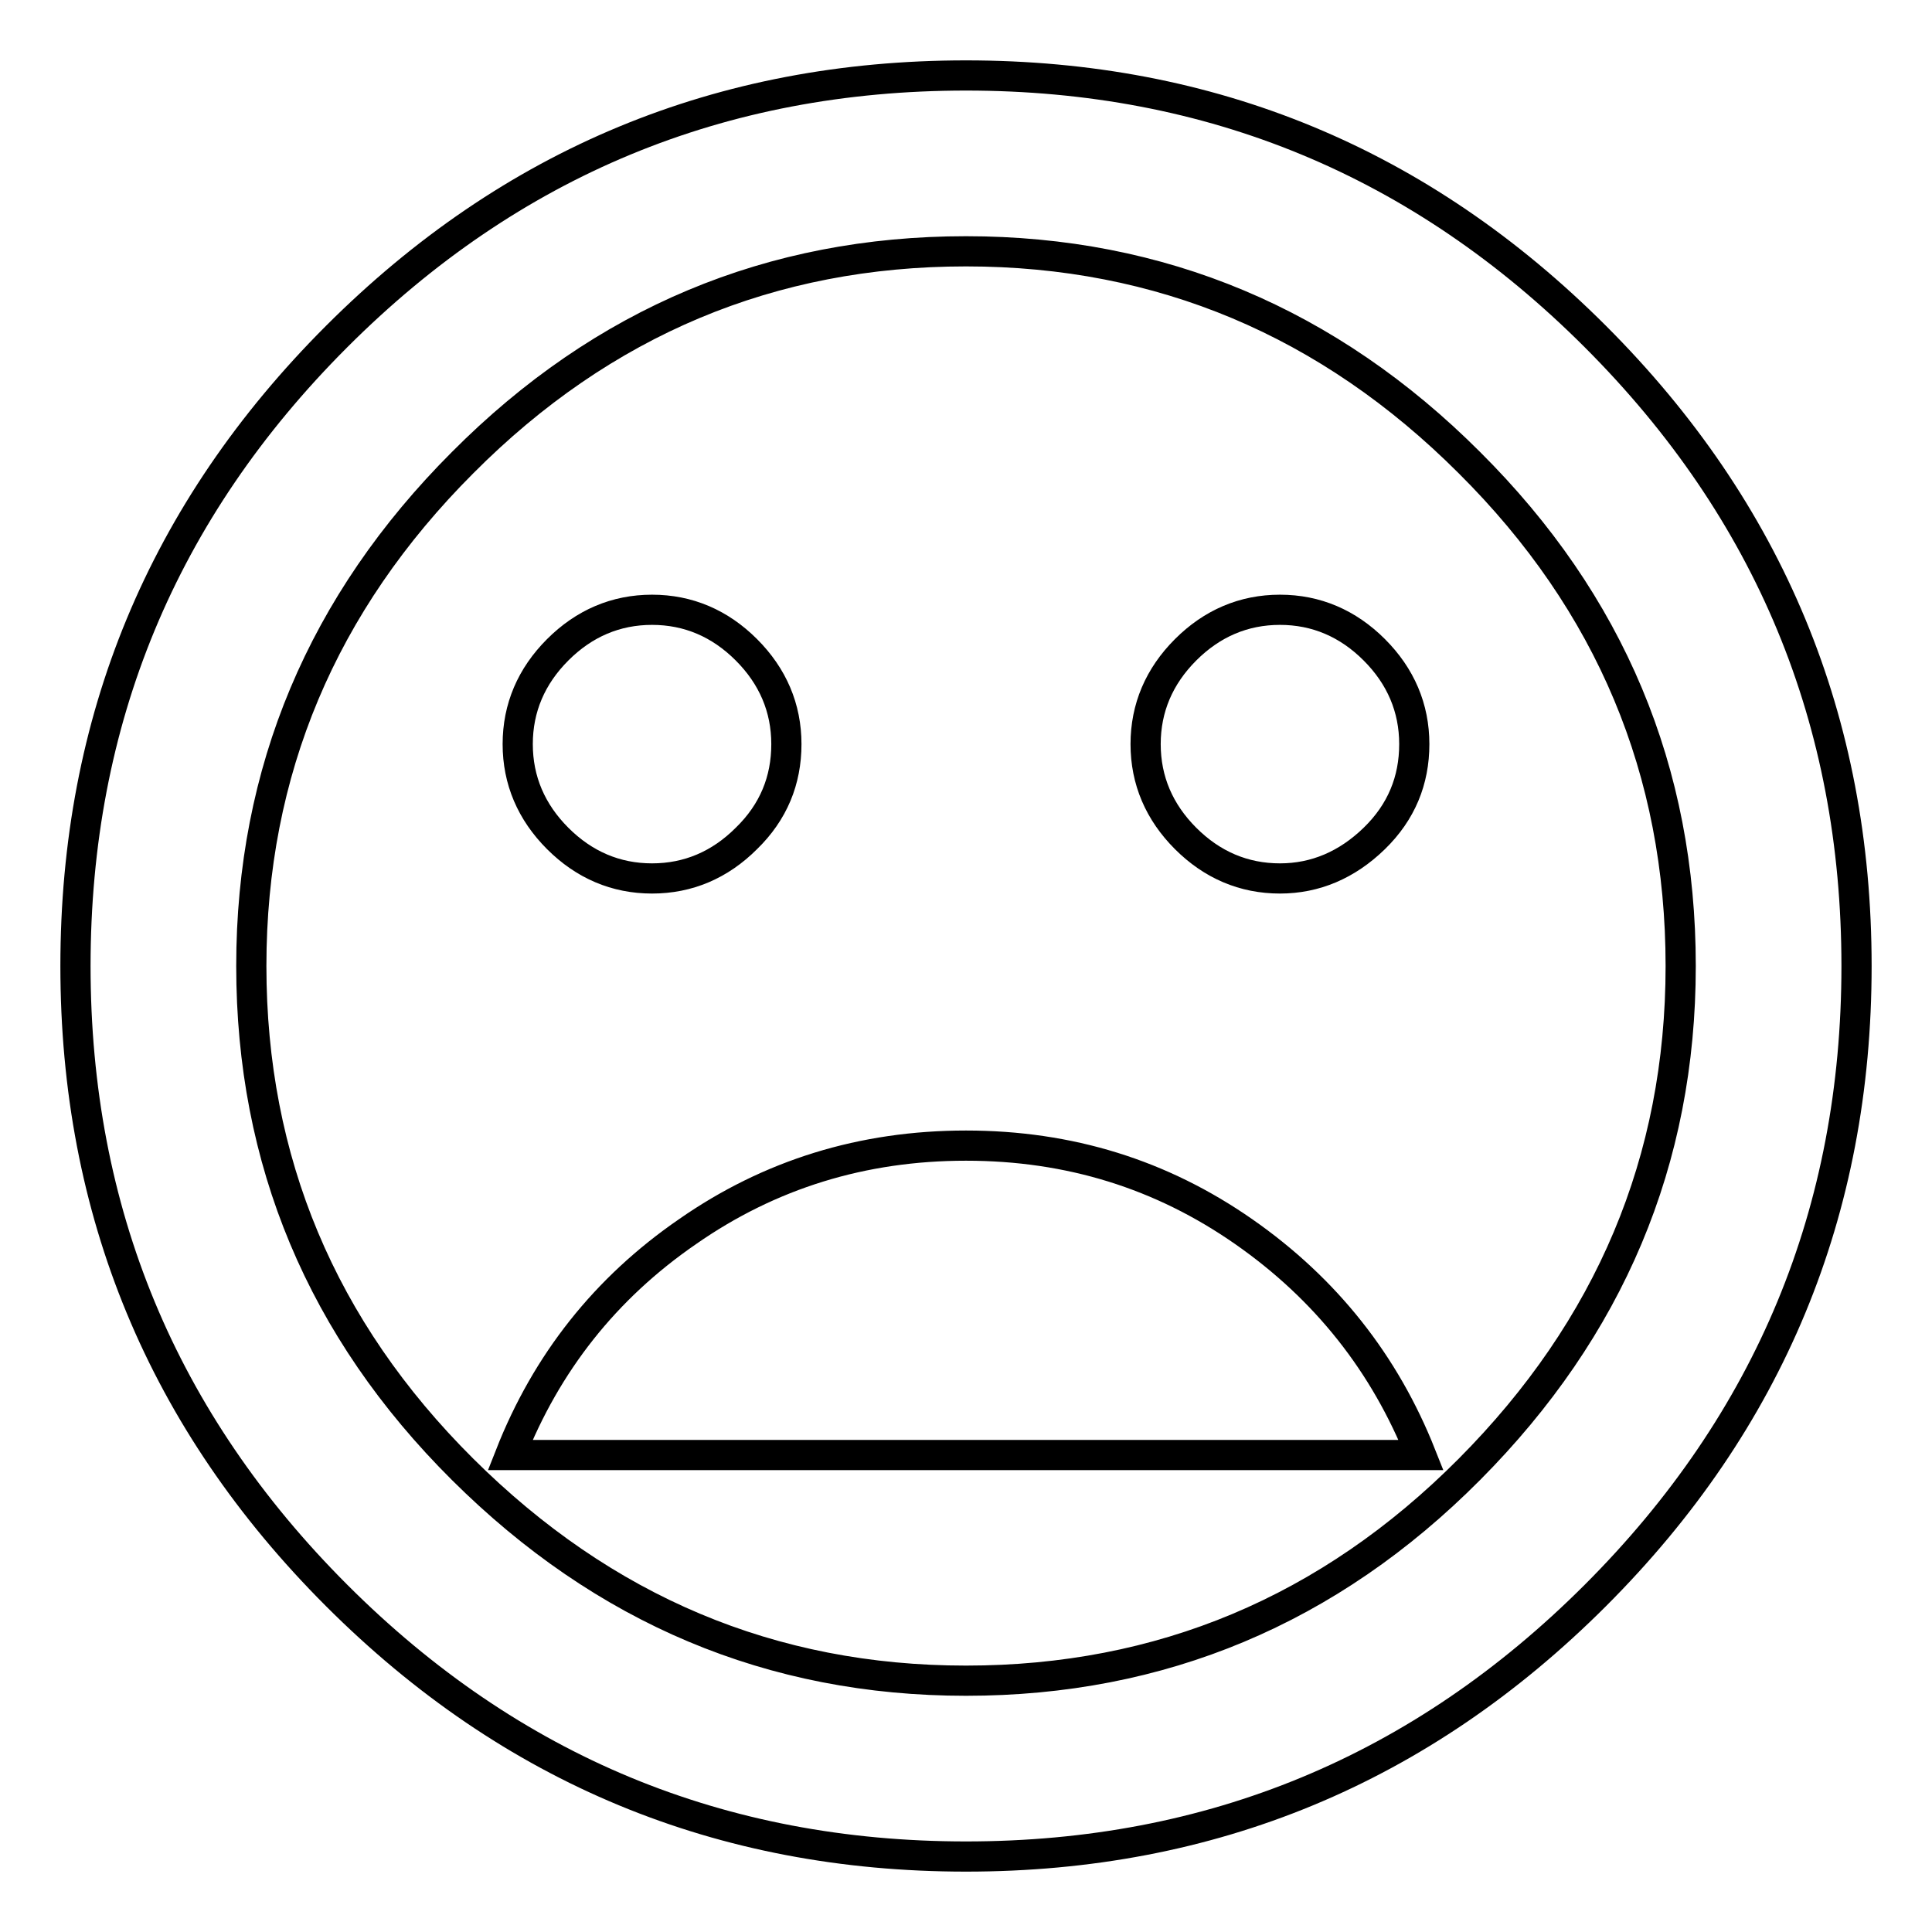 <?xml version="1.0" encoding="utf-8"?>
<!-- Svg Vector Icons : http://www.onlinewebfonts.com/icon -->
<!DOCTYPE svg PUBLIC "-//W3C//DTD SVG 1.1//EN" "http://www.w3.org/Graphics/SVG/1.1/DTD/svg11.dtd">
<svg version="1.1" xmlns="http://www.w3.org/2000/svg" xmlns:xlink="http://www.w3.org/1999/xlink" x="0px" y="0px" viewBox="0 0 256 256" enable-background="new 0 0 256 256" xml:space="preserve">
<g> <path stroke-width="4" fill-opacity="0" stroke="#000000"  d="M128,151.8c13.7,0,25.9,3.8,36.8,11.4c10.9,7.6,18.7,17.5,23.5,29.6H67.6c4.8-12.2,12.6-22.1,23.5-29.6 C102,155.6,114.3,151.8,128,151.8L128,151.8z M86.4,116.4c-4.8,0-9-1.8-12.5-5.3s-5.3-7.7-5.3-12.5c0-4.8,1.8-9,5.3-12.5 c3.5-3.5,7.7-5.3,12.5-5.3c4.8,0,9,1.8,12.5,5.3c3.5,3.5,5.3,7.7,5.3,12.5c0,4.8-1.7,9-5.3,12.5C95.4,114.6,91.2,116.4,86.4,116.4z  M169.6,116.4c-4.8,0-9-1.8-12.5-5.3c-3.5-3.5-5.3-7.7-5.3-12.5s1.8-9,5.3-12.5c3.5-3.5,7.7-5.3,12.5-5.3s9,1.8,12.5,5.3 c3.5,3.5,5.3,7.7,5.3,12.5s-1.7,9-5.3,12.5S174.3,116.4,169.6,116.4z M128,222.7c25.8,0,48.1-9.3,66.7-28s28-40.9,28-66.7 c0-25.8-9.3-48.1-28-66.7c-18.6-18.6-40.9-28-66.7-28c-25.8,0-48.1,9.3-66.7,28c-18.6,18.6-28,40.9-28,66.7 c0,25.8,9.3,48.1,28,66.7S102.2,222.7,128,222.7z M128,10c32.5,0,60.3,11.5,83.4,34.6C234.5,67.7,246,95.5,246,128 c0,32.5-11.5,60.3-34.6,83.4C188.3,234.5,160.5,246,128,246c-32.5,0-60.3-11.5-83.4-34.6C21.5,188.3,10,160.5,10,128 c0-32.5,11.5-60.3,34.6-83.4S95.5,10,128,10z"/></g>
</svg>